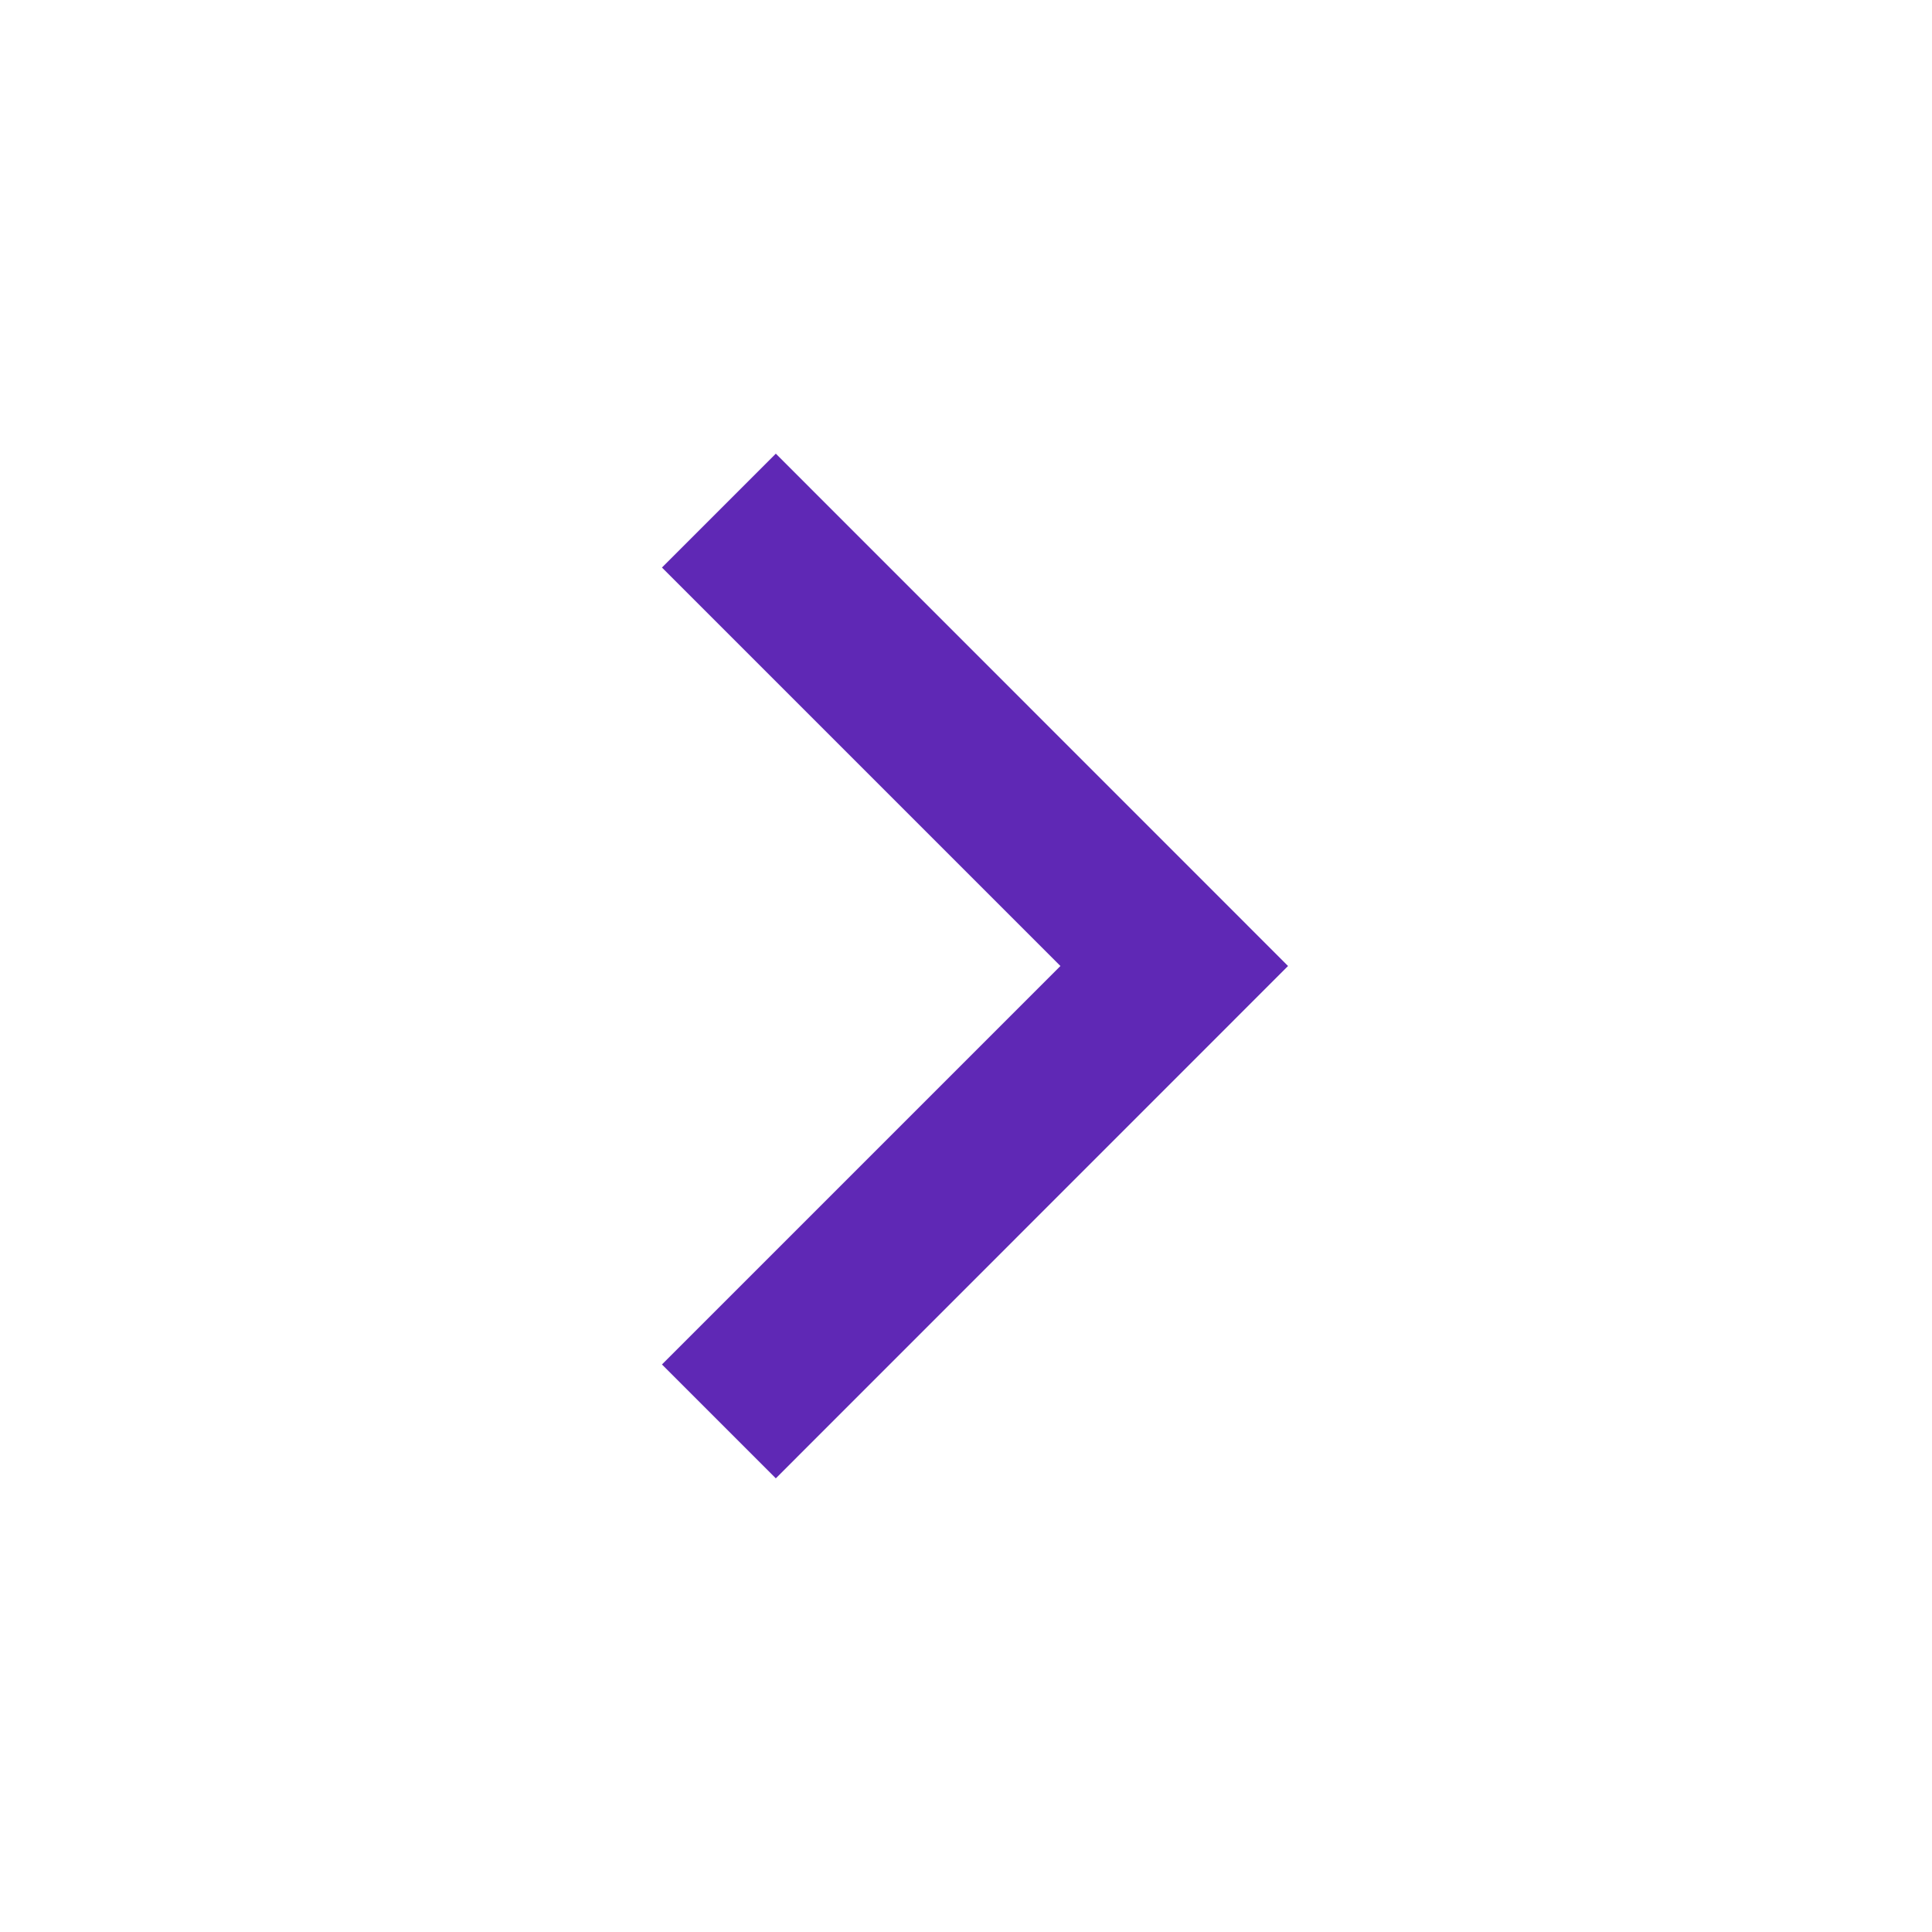 <?xml version="1.0" encoding="UTF-8"?> <svg xmlns="http://www.w3.org/2000/svg" width="16" height="16" viewBox="0 0 16 16" fill="none"><g id="Group"><path id="Vector" d="M8.782 8L5.482 4.7L6.425 3.757L10.667 8L6.425 12.243L5.482 11.3L8.782 8Z" fill="#5F28B5"></path></g></svg> 